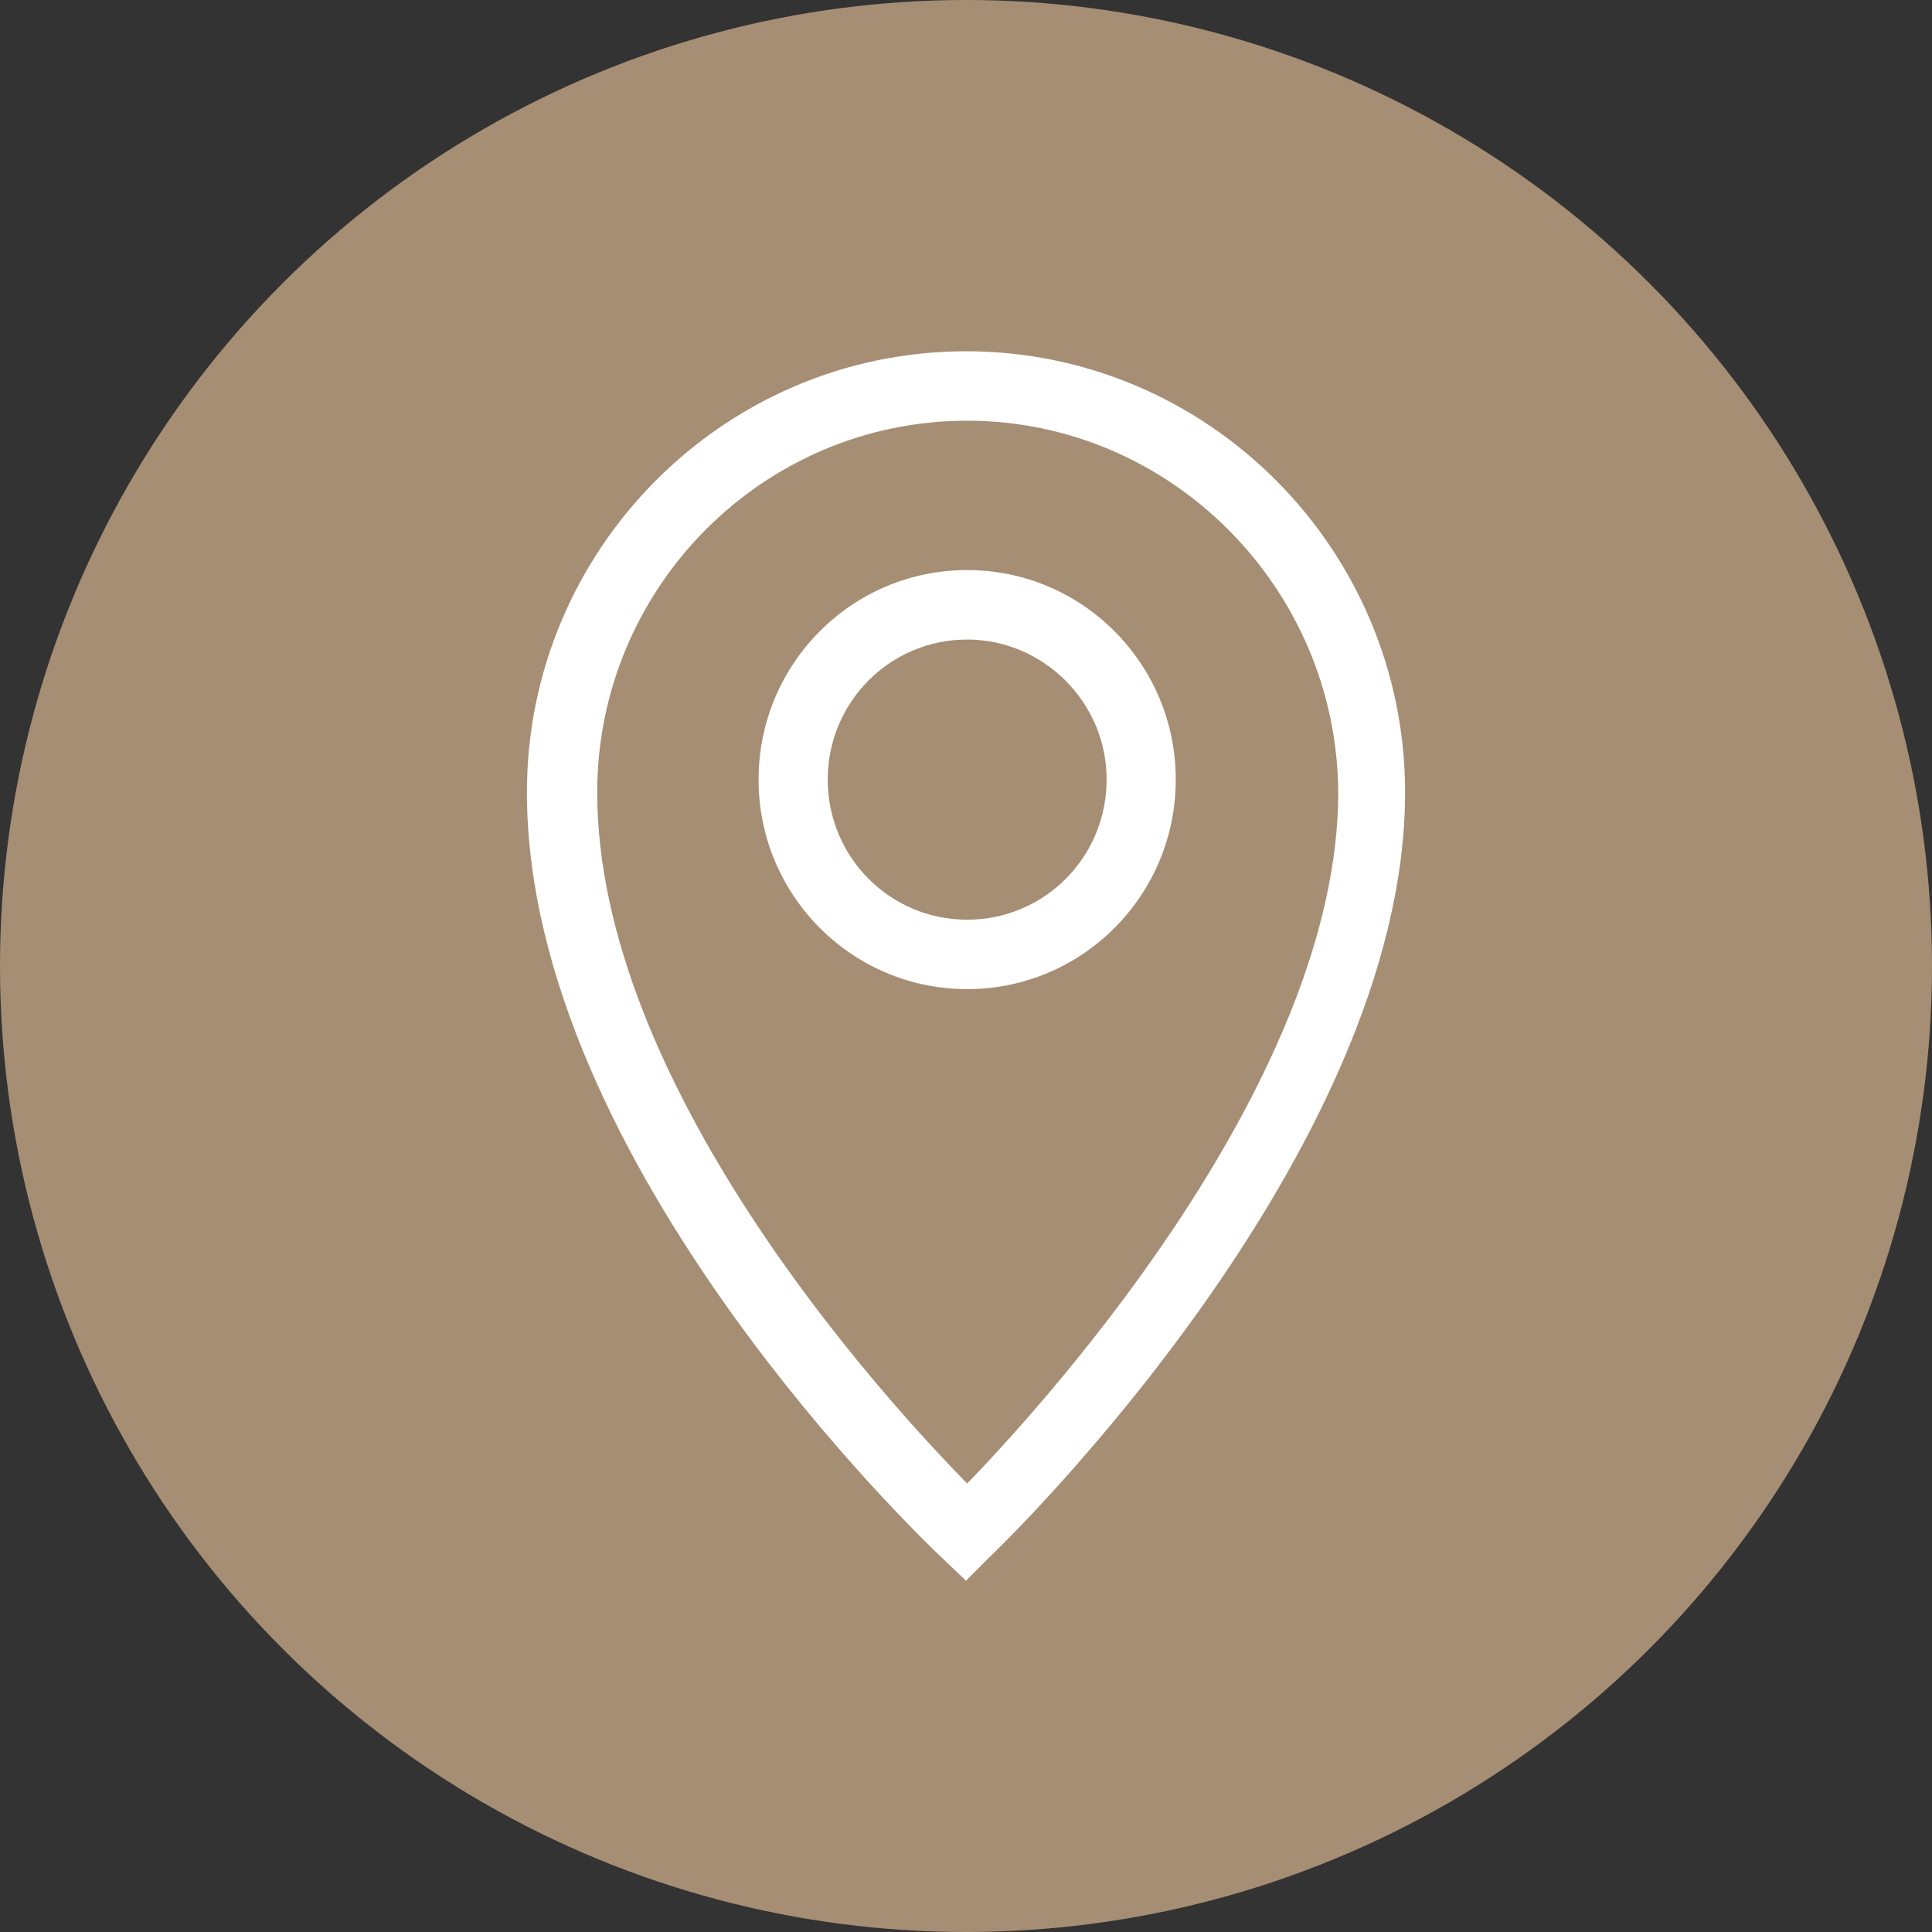 <svg xmlns="http://www.w3.org/2000/svg" fill="none" viewBox="0 0 33 33" height="33" width="33">
<rect x="0" y="0" width="33" height="33" fill="#333333" stroke="none"/>
<circle fill="#A68E74" r="16.5" cy="16.5" cx="16.5"></circle>
<path fill="white" d="M16.106 26.624C15.811 26.348 9 19.881 9 13.534C9 9.381 12.366 6 16.5 6C20.634 6 24 9.381 24 13.534C24 19.703 17.189 26.328 16.894 26.605L16.5 27L16.106 26.624ZM16.52 7.186C13.035 7.186 10.201 10.034 10.201 13.534C10.201 18.497 15.024 23.816 16.52 25.339C18.035 23.777 22.858 18.359 22.858 13.534C22.839 10.054 20.004 7.186 16.52 7.186ZM16.52 16.895C14.551 16.895 12.957 15.294 12.957 13.316C12.957 11.339 14.551 9.737 16.52 9.737C18.488 9.737 20.083 11.339 20.083 13.316C20.083 15.294 18.488 16.895 16.52 16.895ZM16.52 10.924C15.201 10.924 14.138 11.992 14.138 13.316C14.138 14.641 15.201 15.709 16.52 15.709C17.839 15.709 18.902 14.641 18.902 13.316C18.902 11.992 17.819 10.924 16.52 10.924Z"></path>
</svg>
